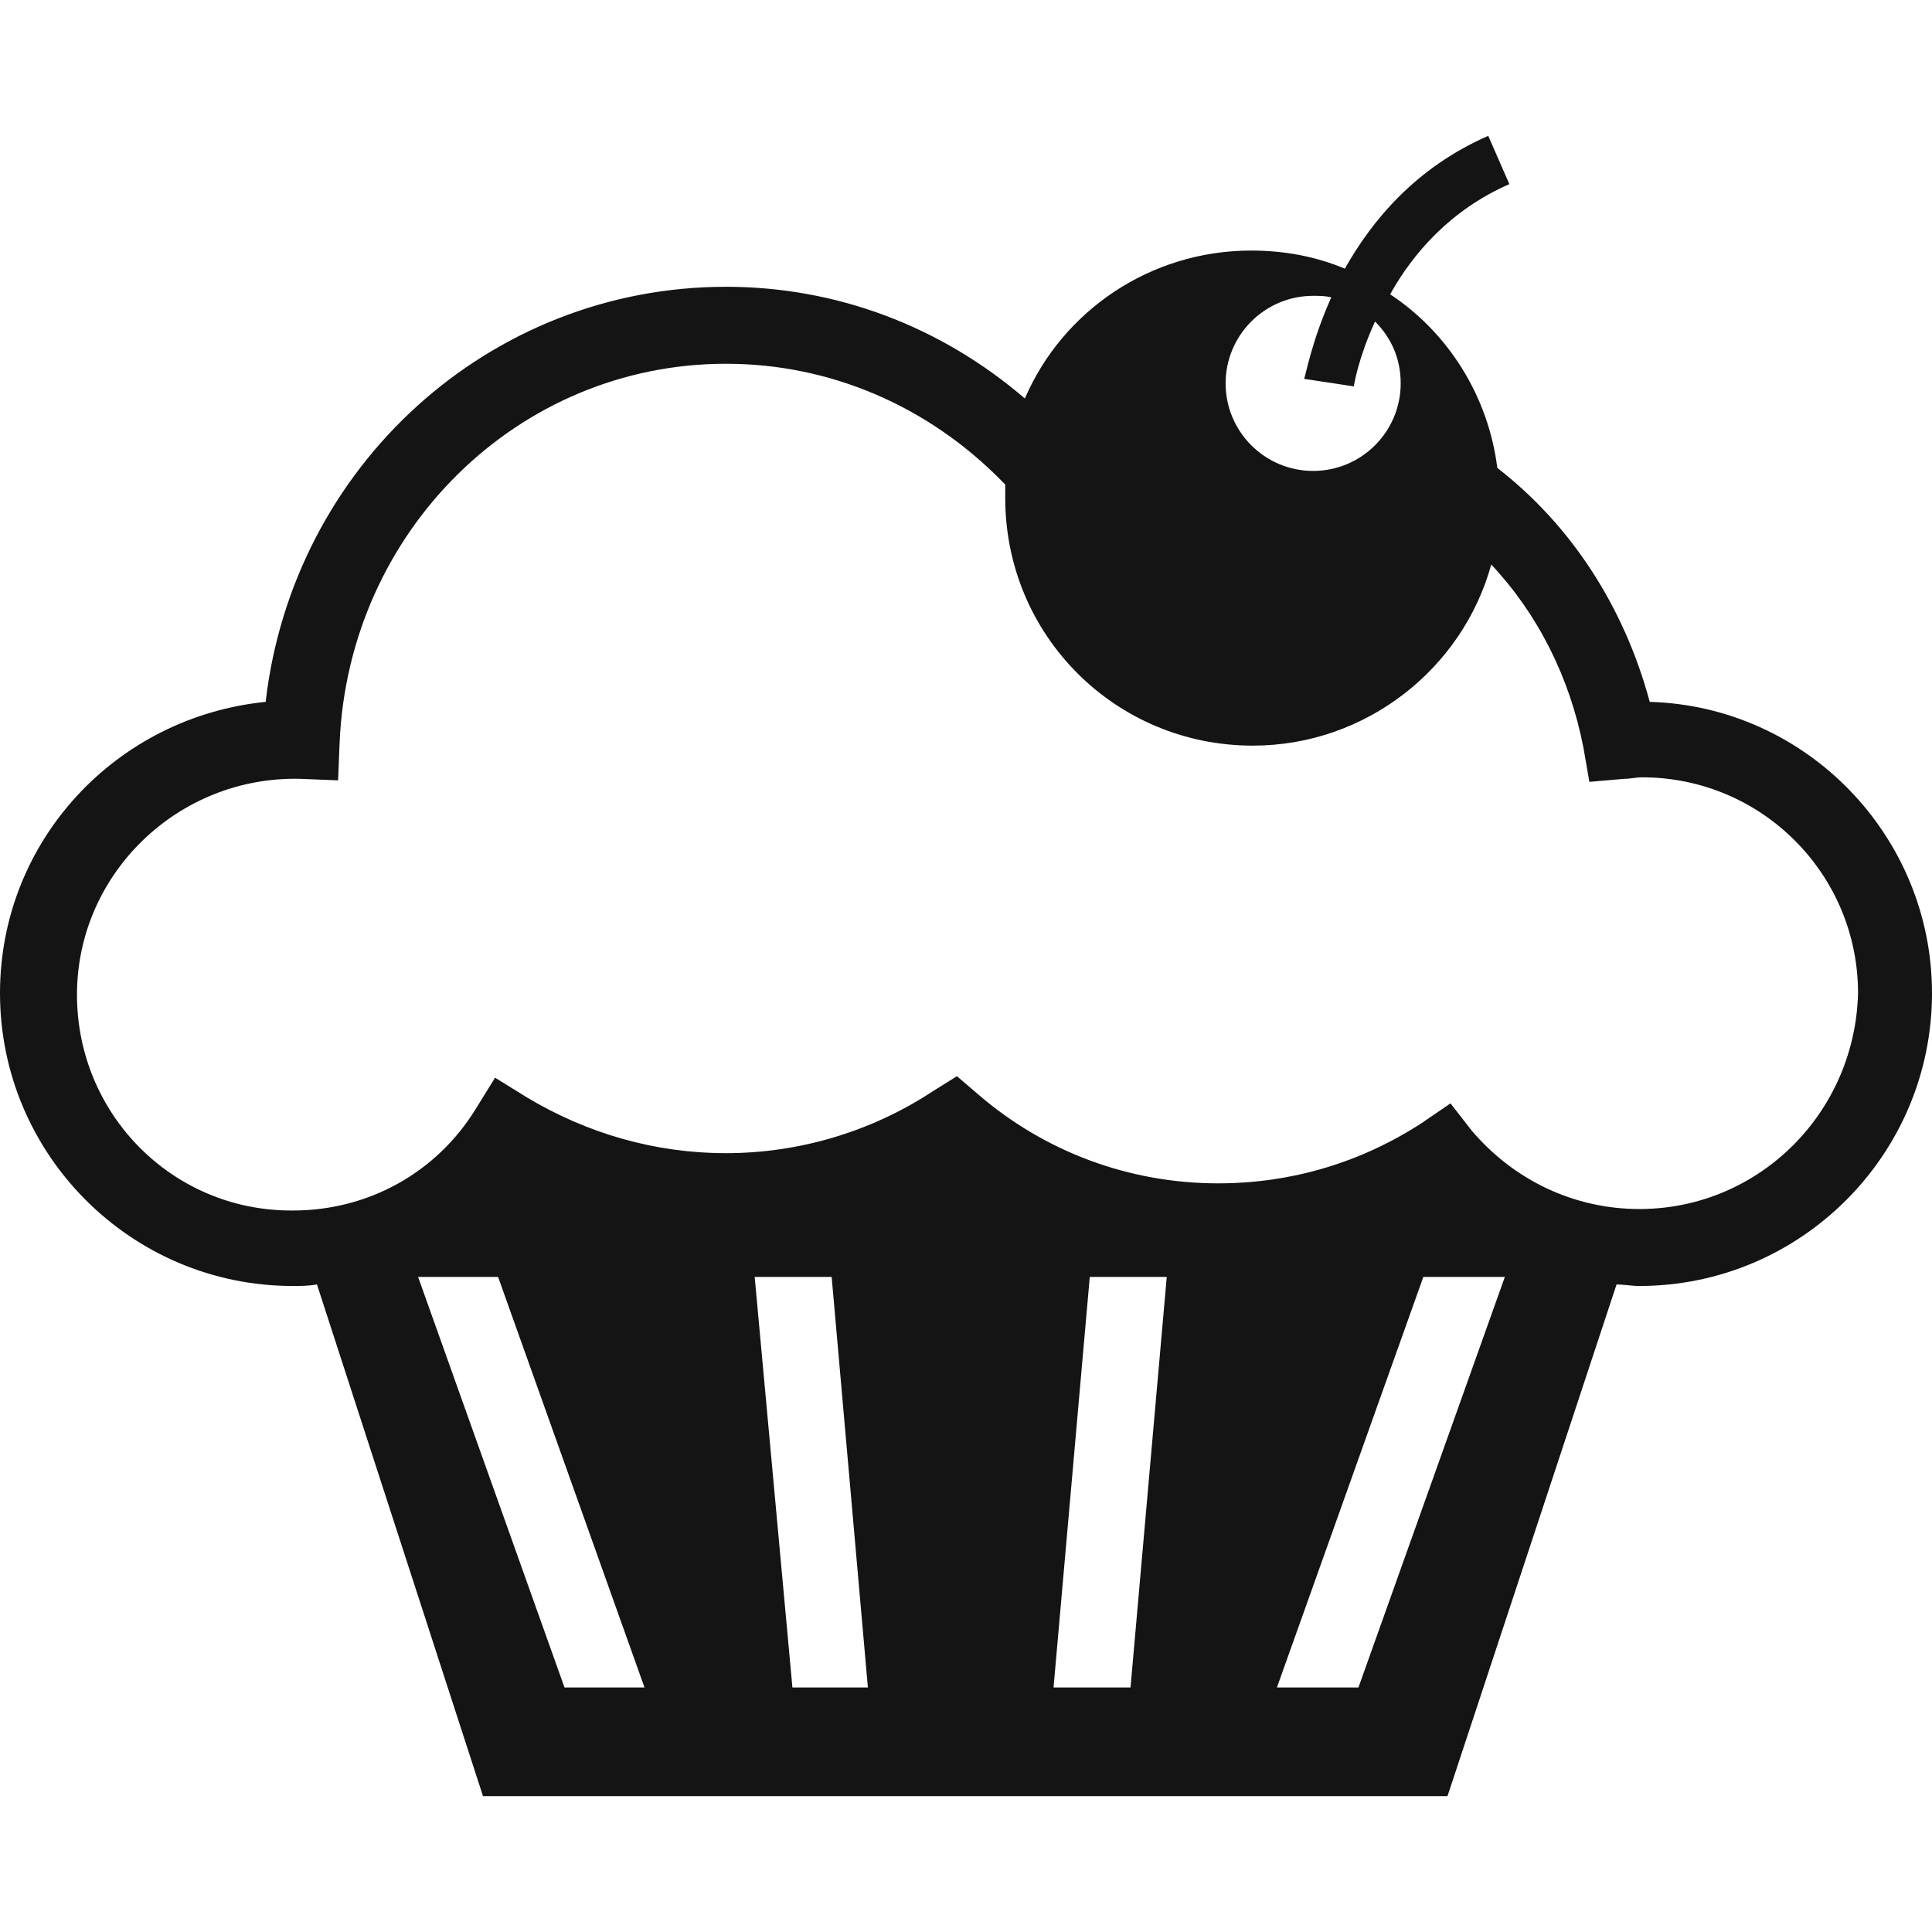 <?xml version="1.0" encoding="utf-8"?>
<!-- Generator: Adobe Illustrator 19.0.1, SVG Export Plug-In . SVG Version: 6.00 Build 0)  -->
<svg version="1.1" id="Party" xmlns="http://www.w3.org/2000/svg" xmlns:xlink="http://www.w3.org/1999/xlink" x="0px" y="0px"
	 viewBox="0 0 128 128" style="enable-background:new 0 0 128 128;" xml:space="preserve">
<style type="text/css">
	.st0{fill:#141414;}
	.st1{display:none;fill:#141414;}
	.st2{display:none;}
	.st3{display:inline;fill:#141414;}
</style>
<g id="row3">
	<path id="icon:5_2_" class="st0" d="M109.3,46.5c-1.7-6.3-5.2-11.7-10.1-15.5c-0.6-4.8-3.3-9-7.1-11.5c1.5-2.7,4-5.6,7.9-7.3
		L98.6,9c-4.8,2.1-7.7,5.6-9.5,8.8c-1.9-0.8-4-1.2-6.2-1.2c-6.7,0-12.5,4-15,9.8C62.3,21.6,55.4,19,48.1,19
		c-15.7,0-28.7,11.9-30.5,27.5C7.7,47.5,0,55.7,0,65.8c0,10.7,8.7,19.4,19.4,19.4c0.5,0,1,0,1.6-0.1L32,119h63.9l11.2-33.9
		c0.5,0,1,0.1,1.5,0.1c10.7,0,19.4-8.7,19.4-19.4C128,55.4,119.7,46.8,109.3,46.5z M87,19.6c0.4,0,0.8,0,1.2,0.1
		c-1.3,2.9-1.7,5.2-1.8,5.4l3.3,0.5c0-0.1,0.3-1.9,1.4-4.3c1.1,1.1,1.7,2.5,1.7,4.1c0,3.2-2.6,5.8-5.8,5.8c-3.2,0-5.8-2.6-5.8-5.8
		C81.2,22.2,83.8,19.6,87,19.6z M42.7,111.8h-5.3l-9.7-27.2H33L42.7,111.8L42.7,111.8z M52.5,111.8L50,84.6h5.1l2.4,27.2H52.5z
		 M74.9,111.8h-5.1l2.4-27.2h5.1L74.9,111.8z M90,111.8h-5.3l-0.1,0l9.7-27.2h5.4L90,111.8z M108.8,80.1h-0.2
		c-4.3,0-8.3-1.9-11.1-5.2l-1.4-1.8l-1.9,1.3c-4,2.6-8.6,4-13.5,4c-5.9,0-11.5-2.1-15.9-5.9l-1.4-1.2l-1.6,1
		c-4.1,2.7-8.9,4.1-13.7,4.1c-4.7,0-9.2-1.3-13.2-3.7l-2.1-1.3l-1.3,2.1c-2.6,4.2-7.1,6.7-12.1,6.7h-0.1c-7.9,0-14.2-6.4-14.2-14.3
		c0-8,6.7-14.5,14.8-14.3l2.5,0.1l0.1-2.5c0.6-14,11.8-25.1,25.6-25.1c6.9,0,13.4,2.8,18.3,7.8l0.2,0.2c0,0.3,0,0.6,0,0.9
		c0,9.1,7.3,16.4,16.4,16.4c7.5,0,13.9-5.1,15.8-12c3.1,3.3,5.2,7.5,6.1,12.1l0.4,2.3l2.3-0.2c0.4,0,0.8-0.1,1.2-0.1
		c7.9,0,14.3,6.4,14.3,14.3C122.9,73.7,116.6,80,108.8,80.1z"/>
	<path id="icon:4_2_" class="st1" d="M128,44.6C124.9,43,89.5,19.7,66.3,4.4l-1.7-1.1L0.4,44.4l0.4,0.6L0,44.6v80.2h128L128,44.6
		C128,44.6,128,44.6,128,44.6z M100.3,62.7L69.1,83.1C74,78.4,80.8,70.4,78.9,64c-2.1-7.2-10.4-5.2-14.5-2.5
		c-4.1-2.8-12-5.1-14.5,2.5c-2.1,6.3,4.7,14.3,9.6,19.1L27.7,62.5V46.7h72.6V62.7z M104.5,60V42.5H23.5v17.3L5.8,48.3l58.8-37.6
		c36.5,24.2,51.2,33.9,57.6,37.7L104.5,60z"/>
	<path id="icon:3_2_" class="st1" d="M61.7,3.4l-7-3.4l3.7,6.9c0.1,0.1,5.7,10.9,2.5,23c-1,4-6.1,6.6-10.5,8.9
		c-2.6,1.4-5,2.7-6.7,4.2c-13.7,11.6-7,20.5-7,20.5v15.2c0,2.6,2.1,4.7,4.7,4.7h1.6l4.2,44.6h33.6L85,83.4h2c2.6,0,4.7-2.1,4.7-4.7
		V63.5l0.4-2.1C98.8,22,62.1,3.6,61.7,3.4z M47.1,46.7c1.3-1.1,3.4-2.2,5.7-3.4c5.1-2.7,11.4-6,13-12.1c2-7.6,1-14.6-0.3-19.5
		c9.1,6.5,25.1,21.6,22.2,46.8H40.4C40.4,56.1,41.4,51.8,47.1,46.7z"/>
	<path id="icon:2_2_" class="st1" d="M34.5,25.5c-4.9,0-8.9,4-8.9,8.9s4,8.9,8.9,8.9c4.9,0,8.9-4,8.9-8.9S39.4,25.5,34.5,25.5z
		 M128,38.2c0,1.2-0.7,2.3-1.7,2.9L106,52.9v46.8c0,1.5-1.2,2.8-2.8,2.8h-2.7c-1.5,0-2.8-1.2-2.8-2.8V79.4c0-1.4-1.2-2.6-2.6-2.6
		c-1.4,0-2.6,1.2-2.6,2.6v20.3c0,1.5-1.2,2.8-2.8,2.8h-2.6c-1.5,0-2.8-1.2-2.8-2.8V53.1L63.3,42.5L45.3,52.9v46.8
		c0,1.5-1.2,2.8-2.8,2.8h-2.7c-1.5,0-2.8-1.2-2.8-2.8V79.4c0-1.4-1.2-2.6-2.6-2.6c-1.4,0-2.6,1.2-2.6,2.6v20.3
		c0,1.5-1.2,2.8-2.8,2.8h-2.7c-1.5,0-2.8-1.2-2.8-2.8V53.1L2.1,42.2c-1.3-0.6-2.1-2-2.1-3.4c0-2.7,2.8-4.6,5.3-3.5l29.2,12.3
		L62.6,35c0.4-0.2,0.9-0.3,1.3-0.3c0.5,0,1.1,0.1,1.6,0.4c0,0,0,0,0,0c0.2,0,0.4,0.1,0.5,0.2l29.2,12.3L123.3,35
		c0.4-0.2,0.9-0.3,1.3-0.3C126.4,34.8,128,36.2,128,38.2z M95.2,25.5c-4.9,0-8.9,4-8.9,8.9s4,8.9,8.9,8.9c4.9,0,8.9-4,8.9-8.9
		S100.1,25.5,95.2,25.5z"/>
	<path id="icon:1_2_" class="st1" d="M102.4,0v15.2c0,3.1-2.6,5.7-5.7,5.7c-3.1,0-5.7-2.6-5.7-5.7V0H36.8v15.2
		c0,3.1-2.6,5.7-5.7,5.7c-3.1,0-5.7-2.6-5.7-5.7V0H4v128h120V0H102.4z M116.4,120.4H11.6V30.7h104.9V120.4z M63.6,64H45.7V46.1h17.9
		V64z M86.3,46.1H68.4V64h17.9V46.1z M109.1,46.1H91.2V64h17.9V46.1z M63.6,86.7H45.7V68.8h17.9V86.7z M40.8,86.7H22.9V68.8h17.9
		V86.7z M86.3,68.8H68.4v17.9h17.9V68.8z M109.1,68.8H91.2v17.9h17.9V68.8z M40.8,109.5H22.9V91.6h17.9V109.5z M63.6,91.6H45.7v17.9
		h17.9V91.6z M86.3,91.6H68.4v17.9h17.9V91.6z"/>
</g>
<g id="row2" class="st2">
	<path id="icon:5_4_" class="st3" d="M0,107.2L0,107.2c0,3.4,2.7,6.2,6.1,6.2h115.9c3.3,0,6.1-2.7,6.1-6.1v-0.1H0z M121.9,21.8H6.1
		c-3.3,0-6.1,2.7-6.1,6.1v75.3h128V27.9C128,24.5,125.3,21.8,121.9,21.8z M20.4,42.2c-3.3,0-5.9-2.6-5.9-5.9c0-3.3,2.6-5.9,5.9-5.9
		c3.3,0,5.9,2.6,5.9,5.9C26.3,39.6,23.7,42.2,20.4,42.2z M64,98.8c-17.3,0-31.3-14-31.3-31.3c0-17.3,14-31.3,31.3-31.3
		c17.3,0,31.2,14,31.2,31.3C95.3,84.8,81.3,98.8,64,98.8z M116.4,40.1c0,2.2-1.8,4-4,4H97.8c-2.2,0-4-1.8-4-4V35c0-2.2,1.8-4,4-4
		h14.5c2.2,0,4,1.8,4,4V40.1z M120.9,19v0.7H93.8V19c0-2.4,2-4.4,4.4-4.4h18.4C119,14.7,120.9,16.6,120.9,19z M64,94.9
		c-15.1,0-27.3-12.3-27.3-27.3c0-15.1,12.3-27.3,27.3-27.3s27.3,12.3,27.3,27.3C91.3,82.6,79.1,94.9,64,94.9z M64,42.3
		c-13.9,0-25.3,11.3-25.3,25.3c0,13.9,11.3,25.3,25.3,25.3s25.3-11.3,25.3-25.3C89.3,53.6,77.9,42.3,64,42.3z M42.9,67.6
		c0-11.7,9.5-21.1,21.1-21.1s21.1,9.5,21.1,21.1S75.7,88.7,64,88.7S42.9,79.2,42.9,67.6z"/>
	<path id="icon:4_4_" class="st3" d="M109.7,1.5l-0.6-0.4c-3.1-2.1-7.3-1.2-9.4,1.8l0,0.1c-0.1-0.2-0.3-0.3-0.5-0.5
		c-0.9-0.6-2.3-0.4-2.9,0.6l-0.7,1c-0.6,1-0.4,2.3,0.6,2.9c0.2,0.1,0.4,0.2,0.6,0.3l-2.1,3.1c-0.1-0.2-0.3-0.3-0.5-0.5
		c-1-0.6-2.3-0.4-2.9,0.6l-0.7,1.1c-0.6,1-0.4,2.3,0.6,2.9c0.2,0.1,0.4,0.2,0.6,0.3l-2.6,3.8c-1.2,1.7-1.4,3.8-0.9,5.7L65.8,57.9
		c-5.5-2.5-14.6-4.9-18.9,4.4C40.6,76,40.5,77.8,30.2,81.7C19.9,85.6,11,98.3,17.5,111.3c3,6,9.1,9.7,10.8,10.7l0,0
		c1.5,1.2,7.2,5.4,13.9,5.9C56.7,129,65.2,116,64.9,105c-0.3-11,1.3-11.7,11.7-22.8c6.8-7.3,1.7-14.6-2.7-18.8l22.7-33.8
		c0-0.1,0.1-0.1,0.1-0.2c1.7-0.3,3.2-1.3,4.2-2.8l2.5-3.8c0.9,0.5,2.1,0.2,2.7-0.7l0.7-1c0.6-0.9,0.4-2.1-0.4-2.8l2-2.9
		c0.9,0.5,2.1,0.2,2.7-0.7l0.7-1.1c0.6-0.9,0.4-2.1-0.4-2.8C113.6,7.8,112.8,3.6,109.7,1.5z M101.3,9.9l1,0.6L61.5,71l-1.3-0.5
		 M63.1,72.1L54.4,85c-0.3-0.1-0.6-0.3-0.9-0.5c-0.3-0.2-0.5-0.4-0.8-0.6l8.7-13c0.3,0.1,0.6,0.3,0.8,0.5
		C62.6,71.7,62.9,71.9,63.1,72.1z M51.4,73.6c2-2.9,5.6-4.1,8.8-3.1l-8.4,12.4C49.7,80.3,49.4,76.5,51.4,73.6z M54.4,85l0.8,0.6
		l-8.4,12.4l4.3,2.9c1.4,0.9,1.8,2.9,0.8,4.3c-0.5,0.7-1.2,1.1-2,1.3c-0.8,0.2-1.6,0-2.3-0.5l-12.4-8.4c-1.4-0.9-1.8-2.9-0.9-4.3
		c0.5-0.7,1.2-1.2,2-1.3c0.8-0.2,1.6,0,2.3,0.5l4.4,3l8.6-12.7l1,1l-8.5,12.5l1.8,1.1 M64.5,82.4c-2,2.9-5.5,4.1-8.7,3.2l8.3-12.4
		C66.2,75.7,66.4,79.5,64.5,82.4z M104.1,11.8l1,0.6l-41,60.8l-1-1"/>
	<path id="icon:3_4_" class="st3" d="M54.8,71.7l-24,1.4l3.6-14.4L54.8,71.7z M17.2,128l16.3-13.2l-13.2,0.8L17.2,128z M23.4,103.3
		l-2,8.1l17.6-1l10.7-8.7L23.4,103.3z M26.7,89.9l-2.3,9.3L55,97.4l12.1-9.8L26.7,89.9z M60.7,75.4l-30.9,1.8l-2.1,8.5l44.9-2.6
		l0.1-0.1L60.7,75.4z M51.5,61.2c0.1-1.4,2-34.3-16-44.2l-2,3.6c15.7,8.7,13.9,40,13.9,40.4L51.5,61.2z M109.3,56.2l1.5-3.8
		c-11.9-4.6-42.1,15.5-45.5,17.8l2.3,3.4C76.3,67.6,100.9,52.9,109.3,56.2z M58.8,66.4C58.9,66,69,34.2,82.3,19.9l-3-2.8
		c-14,15-24.1,46.7-24.5,48L58.8,66.4z M43.2,49.1l-3.1-8.9l-8.9,3.1l3.1,8.9L43.2,49.1z M80,78.1l-1.8-5.2l5.2-1.8l1.8,5.2L80,78.1
		z M73.2,56.1l-1.8-5.2l5.2-1.8l1.8,5.2L73.2,56.1z M56.6,34.3L54.7,29l5.2-1.8l1.8,5.2L56.6,34.3z M64.2,7.1l-1.8-5.2L67.6,0
		l1.8,5.2L64.2,7.1z M96.9,43.9l-1.8-5.2l5.2-1.8l1.8,5.2L96.9,43.9z"/>
	<path id="icon:2_4_" class="st3" d="M28.9,128C28,127.7,7.7,119.1,8,89c0.1-4.8,1.3-8.9,3.5-12c-0.4-0.6-0.8-1.3-1.1-2
		c-4.3-8.2-6.1-17-4.9-24.8c1-6.2,4.5-10.4,9.9-11.9C15,23.6,17.6,6.6,17.7,5.7l4.7,0.7c0,0.2-2.6,17-2.3,31.4
		c7.5,0.1,15.2,4.6,17.2,10.3c0.7,2.1,1.7,7.4-5.4,12.1c-2.1,1.4-4.7,1.6-7.3,0.5c-3.9-1.6-7-5.9-8.1-11.1c-0.4-2-0.7-4.1-0.9-6.3
		c-2.5,1-4.8,3.1-5.5,7.7C9,58.8,11.3,67,15,73.5c1.3-1,2.8-1.7,4.4-2.2c6.8-2.2,15.1-0.1,18.7,4.8c2.4,3.2,2.4,7.2-0.1,10.8
		c-3,4.3-7.6,5.6-12.6,3.5c-3.8-1.5-7.6-4.8-11-9.2c-1,1.9-1.6,4.4-1.7,7.8c-0.3,26.8,17.2,34.3,18,34.6L28.9,128z M17.5,77.5
		c3,4.2,6.5,7.3,9.6,8.5c3,1.2,5.3,0.6,7-1.9c1.3-1.9,1.4-3.7,0.2-5.3c-2.1-2.9-8.2-4.8-13.5-3.1C19.7,76.1,18.6,76.7,17.5,77.5z
		 M20.4,42.6c0.2,2.2,0.4,4.2,0.8,6.1c0.9,4.5,3.4,6.9,5.3,7.7c0.8,0.3,1.9,0.6,2.9-0.1c3.1-2.1,4.3-4.3,3.5-6.6
		C31.6,46,25.7,42.8,20.4,42.6z M58.6,10.4H47.7l8.8,6.4l-3.4,10.4l8.8-6.4l8.8,6.4l-3.4-10.4l8.8-6.4H65.3L62,0L58.6,10.4z
		 M108.9,27.5h-6l4.9,3.5l-1.9,5.7l4.9-3.5l4.9,3.5l-1.9-5.7l4.9-3.5h-6l-1.9-5.7L108.9,27.5z M56.7,43.8c-5.2,0-9.4,4.2-9.4,9.4
		s4.2,9.4,9.4,9.4s9.4-4.2,9.4-9.4S61.9,43.8,56.7,43.8z M67.7,72c-3.5,0-6.4,2.9-6.4,6.4s2.9,6.4,6.4,6.4s6.4-2.9,6.4-6.4
		S71.3,72,67.7,72z M116.5,51.6c-3.5,0-6.4,2.9-6.4,6.4s2.9,6.4,6.4,6.4s6.4-2.9,6.4-6.4S120,51.6,116.5,51.6z M80.2,124.6
		c-8.9-14.3-1.8-19.4,8.9-27.1c4.4-3.1,9.3-6.7,13.4-11.3c3.3-3.7,4.7-7.9,4.4-12.8c-1.1-13.9-17.6-27.3-18.3-27.9l-3,3.7
		c0.2,0.1,15.6,12.7,16.5,24.6c0.3,3.5-0.8,6.5-3.2,9.2c-3.8,4.2-8.3,7.4-12.7,10.6C75.8,101.2,65,109,76.2,127.1L80.2,124.6z"/>
	<path id="icon:1_4_" class="st3" d="M83.5,65.1C83.2,53.2,79,51.5,76.4,48c-2.4-3.3-4.8-34.6-5-37.4c-0.1-0.1,0-0.2,0-0.2
		s0,0.1,0,0.2c0.1,0.1,0.3,0,0.8-0.6c0.7-0.8-0.1-4.1-0.5-5.8h0.6V0H55.8v4.3h0.6c-0.5,1.7-1.3,5-0.5,5.8c0.6,0.6,0.8,0.7,0.8,0.6
		c0-0.1,0-0.2,0-0.2s0,0.1,0,0.2c-0.2,2.8-2.6,34-5,37.4c-2.6,3.5-6.8,5.1-7.1,17.1c-0.2,9.5-0.1,43.6,0,57.2c0,3.1,2.6,5.7,5.7,5.7
		h27.6c3.1,0,5.7-2.5,5.7-5.7C83.6,108.7,83.7,74.6,83.5,65.1z M79,108.3H49.1V70.2H79V108.3z"/>
</g>
<g id="row1" class="st2">
	<path id="icon:5" class="st3" d="M55.6,60.5l28.8,10.6c-2,1.9-4.6,3.4-7.4,4.1c-6.6,18.3-21.4,48.1-26.4,51.3
		c-1.5,1-3.8,1.5-5.6,1.5c-1.3,0-2.5-0.3-3.6-0.8c-6.1-2.9-9.8-13.5-11-31.6c-0.4-6.6-2.1-10.7-5.1-12c-4.2-1.9-10.5,1.9-12.6,3.5
		l-1.9-2.4c0.4-0.3,9-7,15.7-3.9c4.1,1.9,6.5,6.8,7,14.6c1,16.4,4.3,26.8,9.2,29c3.9,1.8,7.4-1.2,7.4-1.2s6.4-38.4,10.2-52.8
		C57.7,67.8,56,64.3,55.6,60.5z M72.6,41.4c-9,0-16.4,6.9-17.1,15.8l31.1,11.4c2-2.8,3.2-6.3,3.2-10C89.8,49.1,82.1,41.4,72.6,41.4z
		 M110,41.4h7.1c0,0-2-0.6-5.1-6.3c-3.1-5.7-5.1-12.4-5.1-12.4v23.8c-0.9-0.5-1.9-0.8-2.9-0.8c-3.4,0-6.1,2.7-6.1,6.1
		c0,3.3,2.7,6.1,6.1,6.1c3.3,0,6.1-2.7,6.1-6.1C110.1,51.4,110,41.4,110,41.4z M37.3,41.4h7.1c0,0-2-0.6-5.1-6.3
		c-3.1-5.7-5.1-12.4-5.1-12.4v23.8c-0.9-0.5-1.9-0.8-2.9-0.8c-3.4,0-6.1,2.7-6.1,6.1c0,3.3,2.7,6.1,6.1,6.1c3.3,0,6.1-2.7,6.1-6.1
		C37.4,51.4,37.3,41.4,37.3,41.4z M71.5,0c-6.1,0-11.1,5-11.1,11.1s5,11.1,11.1,11.1s11.1-5,11.1-11.1S77.6,0,71.5,0z"/>
	<path id="icon:4" class="st3" d="M55.2,82.5l5.7,8.9H54V128h-3.9V91.4h-6.9l5.7-8.9c-11.6-2-20.6-15.4-20.6-31.6
		C28.4,33.3,39,19,52.1,19c13.1,0,23.7,14.3,23.7,31.9C75.8,67.1,66.8,80.4,55.2,82.5z M99.6,68.4V9.3c0-2.5-1-4.9-2.7-6.6
		C95.2,1,92.9,0,90.3,0c-5.1,0-9.3,4.2-9.3,9.3v59.1c0,4,2.5,7.4,6,8.7l-5.8,9h6.9v36.6h3.9V86.1H99l-5.7-8.9
		C96.9,76,99.6,72.5,99.6,68.4z"/>
	<path id="icon:3" class="st3" d="M128,91.6v9.5H50.2v-6.7C35.4,93.9,16.3,91,7.7,80.2C1.7,72.7-1,63,0.3,53.7
		c1.2-8.9,5.9-16.5,13.1-21.5c6.2-4.3,13.7-6,21.1-4.7c7.4,1.3,13.9,5.4,18.3,11.6c3.6,5.1,5,11.3,3.9,17.4
		c-1.1,6.2-4.5,11.5-9.6,15.1c-8.9,6.2-23.5,3.9-29.5-4.7c-5.1-7.4-3.4-17.5,4-22.7c6.4-4.5,17.3-2.8,21.7,3.3
		c1.8,2.6,2.5,5.7,2,8.8c-0.5,3.1-2.2,5.8-4.8,7.6c-4.6,3.2-10.9,2.1-14.2-2.5l6.1-4.3c0.9,1.2,2.5,1.5,3.8,0.7c1.9-1.4,2.4-4.1,1-6
		c-1.9-2.7-8.3-3.6-11.2-1.5c-4,2.8-4.9,8.3-2.1,12.3c3.7,5.3,13.6,6.8,19.1,2.9c3.5-2.4,5.8-6.1,6.5-10.2c0.7-4.2-0.2-8.4-2.7-11.9
		c-3.2-4.6-7.9-7.6-13.4-8.5c-5.5-1-11,0.3-15.5,3.5c-5.5,3.8-9,9.7-10,16.5c-1,7.4,1,14.9,5.8,20.8c6.6,8.2,22.8,10.9,36.7,11.4
		v-7.8h52c0,0,2.2,7.4,11.6,11.2C119.4,92.6,128,91.6,128,91.6z"/>
	<path id="icon:2" class="st3" d="M114.9,0.1L108.4,0L83.7,38.8H13.1l42.4,37.5v6.2h3.4v37.6L44.6,128h36.4l-14.3-7.9V82.5H70v-6.2
		l16.9-14.9l25.5-22.6H90.9L114.9,0.1z M62.8,82.8l-0.3-0.2H63L62.8,82.8z M96.1,45l-10.4,9.2H39.8L29.4,45H96.1z"/>
	<path id="icon:1" class="st3" d="M8.3,92.3l53.4-24.9l-43.8,38.7L8.3,92.3z M115.1,27.2l-46.8,35l55.3-20.4L115.1,27.2z M8.1,35.7
		l52.4,26.9L3,51.7L8.1,35.7z M125,80.2L68.6,64.6l50,31.2L125,80.2z M63.6,2.4l1.5,58.8L47,5.6L63.6,2.4z M80.5,126.1L67.2,69.3
		L63.8,128L80.5,126.1z M90.3,29.2L66.2,62.4L79.8,24L90.3,29.2z M47.2,104.8l16.8-37.1L37.1,98.8L47.2,104.8z M92.9,100.3l-24.5-33
		L101,91.9L92.9,100.3z M33.5,36.5l30.4,27.1L42.3,28.7L33.5,36.5z M23.8,60.7l1.6,4.9h5.1l-4.2,3l1.6,4.9l-4.2-3l-4.2,3l1.6-4.9
		l-4.2-3h5.1L23.8,60.7z M43.1,118.6h-4.8l3.9,2.8l-1.5,4.5l3.9-2.8l3.9,2.8l-1.5-4.5l3.9-2.8h-4.8l-1.5-4.5L43.1,118.6z
		 M97.7,108.6h-4.5l3.6,2.6l-1.4,4.3l3.6-2.6l3.6,2.6l-1.4-4.3l3.6-2.6h-4.5l-1.4-4.3L97.7,108.6z M111.9,58.6h-5l4,2.9l-1.5,4.7
		l4-2.9l4,2.9l-1.5-4.7l4-2.9h-5l-1.5-4.7L111.9,58.6z M86.3,6.9h-6.9L85,11l-2.1,6.6l5.6-4.1l5.6,4.1L92,11l5.6-4.1h-6.9l-2.1-6.6
		L86.3,6.9z M18.9,8.1h-8.5l6.9,5l-2.6,8.1l6.9-5l6.9,5L25.7,13l6.9-5h-8.5L21.5,0L18.9,8.1z"/>
</g>
</svg>
